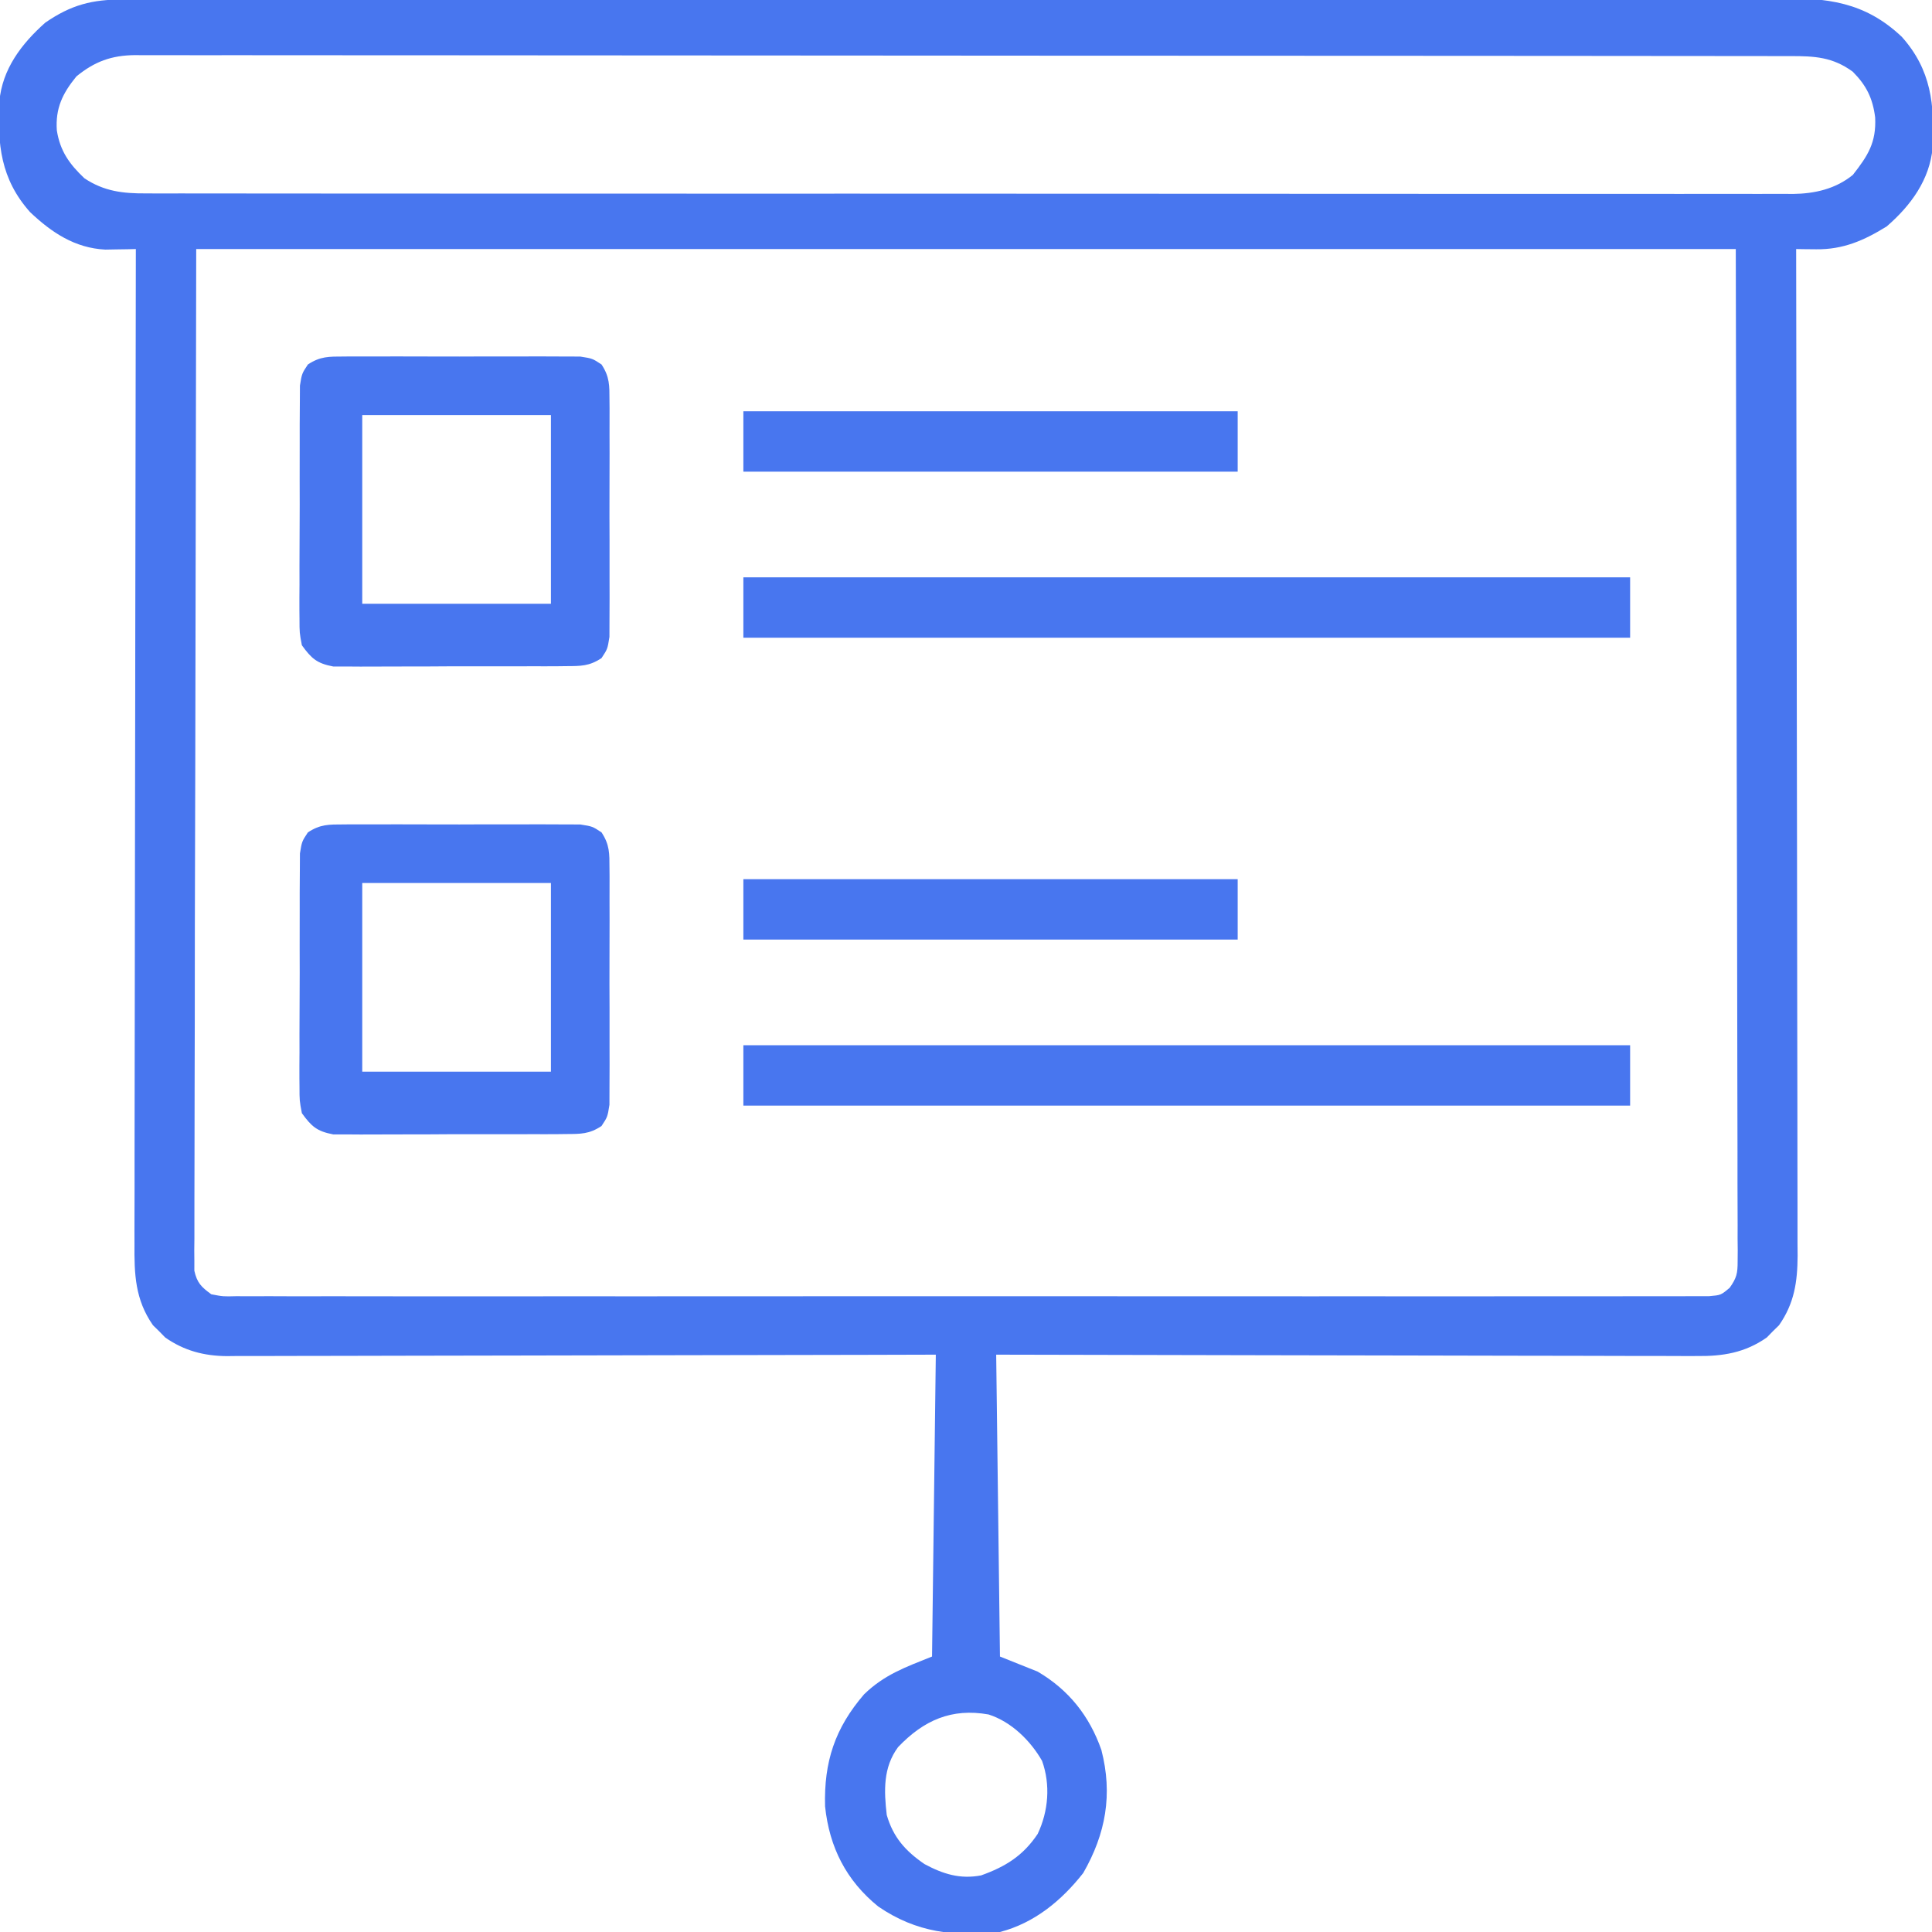 <svg version="1.1" xmlns="http://www.w3.org/2000/svg" width="512px" height="512px" transform="rotate(0) scale(1, 1)">
<path d="M0 0 C0.782 -0.002 1.563 -0.005 2.369 -0.007 C5.004 -0.014 7.639 -0.013 10.274 -0.013 C12.176 -0.016 14.078 -0.02 15.979 -0.024 C21.219 -0.034 26.458 -0.038 31.697 -0.04 C37.343 -0.044 42.988 -0.054 48.634 -0.063 C62.274 -0.082 75.915 -0.093 89.555 -0.101 C95.976 -0.106 102.398 -0.111 108.819 -0.116 C130.16 -0.133 151.501 -0.148 172.843 -0.155 C174.223 -0.156 175.603 -0.156 176.983 -0.157 C178.01 -0.157 178.01 -0.157 179.058 -0.157 C182.525 -0.159 185.993 -0.16 189.461 -0.161 C190.149 -0.161 190.837 -0.161 191.546 -0.162 C213.857 -0.17 236.168 -0.193 258.48 -0.226 C282.069 -0.26 305.659 -0.28 329.249 -0.283 C342.108 -0.285 354.966 -0.294 367.825 -0.319 C378.775 -0.341 389.724 -0.349 400.674 -0.339 C406.261 -0.335 411.848 -0.337 417.435 -0.356 C422.551 -0.374 427.667 -0.373 432.783 -0.357 C434.633 -0.355 436.482 -0.359 438.331 -0.371 C451.45 -0.45 461.448 0.545 471.34 9.912 C479.166 18.695 480.022 27.895 479.491 39.194 C478.738 47.768 473.683 54.639 467.321 60.134 C461.299 63.872 455.763 66.281 448.633 66.197 C447.639 66.188 446.645 66.179 445.621 66.169 C444.862 66.158 444.103 66.146 443.321 66.134 C443.322 67.003 443.322 67.003 443.324 67.888 C443.391 102.201 443.443 136.513 443.474 170.826 C443.477 174.946 443.481 179.067 443.485 183.187 C443.486 184.008 443.487 184.828 443.488 185.673 C443.501 198.953 443.524 212.233 443.552 225.513 C443.58 239.141 443.597 252.769 443.603 266.397 C443.607 274.806 443.62 283.214 443.644 291.622 C443.66 297.389 443.665 303.156 443.661 308.923 C443.659 312.249 443.664 315.576 443.678 318.902 C443.693 322.512 443.689 326.122 443.681 329.732 C443.69 330.779 443.699 331.826 443.708 332.904 C443.665 339.838 442.854 345.511 438.778 351.341 C438.235 351.871 437.692 352.401 437.133 352.947 C436.603 353.489 436.073 354.032 435.528 354.591 C429.722 358.65 423.87 359.577 416.993 359.495 C416.194 359.498 415.395 359.5 414.572 359.503 C411.916 359.508 409.26 359.491 406.604 359.475 C404.691 359.474 402.779 359.474 400.866 359.476 C395.689 359.477 390.512 359.459 385.335 359.438 C379.919 359.42 374.503 359.418 369.087 359.414 C358.838 359.405 348.589 359.38 338.34 359.35 C326.669 359.317 314.998 359.3 303.327 359.285 C279.325 359.254 255.323 359.199 231.321 359.134 C231.651 385.534 231.981 411.934 232.321 439.134 C235.621 440.454 238.921 441.774 242.321 443.134 C250.554 447.968 256.051 454.901 259.196 463.884 C262.244 475.658 260.367 486.085 254.383 496.509 C248.644 503.814 241.434 509.766 232.321 512.134 C220.297 513.445 210.174 512.309 200.071 505.384 C191.594 498.514 187.115 489.7 185.973 478.826 C185.653 467.032 188.586 458.112 196.321 449.134 C201.701 443.932 207.191 441.986 214.321 439.134 C214.816 399.534 214.816 399.534 215.321 359.134 C209.486 359.15 203.651 359.166 197.639 359.182 C178.376 359.232 159.114 359.265 139.852 359.29 C128.171 359.305 116.49 359.326 104.81 359.361 C94.628 359.39 84.447 359.41 74.266 359.416 C68.875 359.42 63.485 359.43 58.094 359.451 C53.019 359.472 47.943 359.478 42.867 359.474 C41.006 359.474 39.146 359.48 37.285 359.492 C34.739 359.507 32.194 359.503 29.648 359.495 C28.916 359.504 28.184 359.512 27.431 359.521 C21.409 359.469 16.133 358.1 11.113 354.591 C10.584 354.049 10.054 353.506 9.508 352.947 C8.965 352.417 8.423 351.887 7.863 351.341 C3.1 344.527 2.893 337.758 2.96 329.732 C2.957 328.602 2.955 327.472 2.952 326.308 C2.947 322.533 2.964 318.758 2.98 314.982 C2.982 312.271 2.98 309.561 2.979 306.85 C2.977 301.02 2.986 295.19 3.003 289.36 C3.028 280.93 3.036 272.5 3.039 264.071 C3.046 250.393 3.066 236.716 3.094 223.038 C3.122 209.755 3.143 196.471 3.156 183.187 C3.157 182.368 3.157 181.549 3.158 180.705 C3.162 176.594 3.166 172.484 3.17 168.373 C3.201 134.294 3.253 100.214 3.321 66.134 C2.586 66.152 1.851 66.169 1.094 66.187 C0.12 66.2 -0.855 66.214 -1.859 66.228 C-2.821 66.245 -3.782 66.263 -4.773 66.281 C-12.83 65.875 -18.978 61.774 -24.699 56.357 C-32.525 47.574 -33.381 38.374 -32.85 27.074 C-32.091 18.434 -26.986 11.753 -20.679 6.134 C-13.805 1.405 -8.284 -0.017 0 0 Z M-12.429 20.384 C-16.118 24.892 -18.02 28.842 -17.617 34.697 C-16.751 40.17 -14.3 43.599 -10.304 47.384 C-5.093 50.858 -0.069 51.427 6.064 51.389 C7.211 51.394 7.211 51.394 8.38 51.398 C10.944 51.407 13.508 51.401 16.072 51.395 C17.928 51.398 19.783 51.402 21.639 51.407 C26.741 51.417 31.842 51.415 36.944 51.41 C42.445 51.408 47.946 51.417 53.447 51.424 C64.226 51.437 75.004 51.439 85.782 51.437 C94.542 51.435 103.301 51.437 112.06 51.441 C113.306 51.441 114.552 51.442 115.835 51.443 C118.366 51.444 120.897 51.445 123.427 51.446 C140.424 51.454 157.42 51.458 174.417 51.454 C175.082 51.454 175.746 51.454 176.431 51.453 C179.8 51.453 183.169 51.452 186.538 51.451 C187.207 51.451 187.876 51.451 188.565 51.45 C189.918 51.45 191.272 51.45 192.625 51.449 C213.678 51.444 234.732 51.452 255.786 51.47 C279.44 51.491 303.093 51.502 326.747 51.498 C339.271 51.496 351.796 51.498 364.32 51.513 C374.982 51.524 385.644 51.526 396.306 51.514 C401.747 51.508 407.188 51.507 412.629 51.519 C417.609 51.53 422.589 51.527 427.57 51.512 C429.372 51.51 431.174 51.512 432.976 51.52 C435.426 51.53 437.875 51.522 440.325 51.509 C441.024 51.516 441.724 51.524 442.444 51.531 C448.237 51.468 453.772 50.211 458.344 46.486 C462.333 41.39 464.579 37.914 464.258 31.259 C463.612 26.162 461.936 22.77 458.321 19.134 C452.994 15.237 448.229 14.987 441.789 15.003 C440.64 15 440.64 15 439.469 14.997 C436.888 14.991 434.308 14.992 431.727 14.994 C429.864 14.991 428.001 14.988 426.138 14.985 C421.007 14.977 415.876 14.975 410.745 14.974 C405.216 14.972 399.687 14.965 394.158 14.958 C382.063 14.944 369.968 14.938 357.874 14.934 C350.325 14.931 342.776 14.927 335.227 14.923 C314.336 14.91 293.445 14.9 272.554 14.897 C271.203 14.896 269.852 14.896 268.501 14.896 C267.147 14.896 265.793 14.896 264.439 14.895 C261.722 14.895 259.005 14.894 256.288 14.894 C255.614 14.894 254.941 14.894 254.247 14.894 C232.4 14.89 210.552 14.874 188.705 14.851 C165.61 14.826 142.515 14.812 119.419 14.811 C106.829 14.81 94.238 14.805 81.647 14.786 C70.927 14.771 60.208 14.766 49.488 14.774 C44.017 14.778 38.546 14.777 33.075 14.763 C28.068 14.75 23.061 14.752 18.054 14.764 C16.241 14.766 14.428 14.763 12.616 14.754 C10.153 14.743 7.692 14.75 5.23 14.762 C4.524 14.755 3.818 14.747 3.091 14.739 C-3.137 14.805 -7.594 16.428 -12.429 20.384 Z M19.321 66.134 C19.238 111.097 19.156 156.059 19.071 202.384 C19.034 216.6 18.998 230.816 18.96 245.463 C18.947 258.166 18.947 258.166 18.939 270.869 C18.935 276.543 18.92 282.217 18.898 287.891 C18.873 294.43 18.861 300.97 18.867 307.509 C18.869 310.856 18.863 314.203 18.844 317.55 C18.824 321.13 18.829 324.709 18.839 328.289 C18.828 329.339 18.816 330.39 18.804 331.472 C18.812 332.431 18.82 333.39 18.828 334.378 C18.827 335.206 18.825 336.034 18.824 336.887 C19.531 340.085 20.682 341.22 23.321 343.134 C26.465 343.734 26.465 343.734 30.048 343.638 C31.067 343.646 31.067 343.646 32.105 343.655 C34.391 343.67 36.675 343.656 38.96 343.642 C40.611 343.647 42.261 343.653 43.912 343.661 C48.456 343.678 52.999 343.669 57.543 343.657 C62.44 343.648 67.338 343.662 72.235 343.673 C81.832 343.691 91.428 343.687 101.025 343.675 C108.822 343.666 116.62 343.665 124.417 343.669 C126.08 343.67 126.08 343.67 127.776 343.671 C130.028 343.673 132.279 343.674 134.531 343.675 C155.659 343.687 176.788 343.674 197.916 343.652 C216.057 343.634 234.199 343.637 252.34 343.656 C273.391 343.677 294.442 343.686 315.494 343.673 C317.737 343.672 319.981 343.671 322.224 343.669 C323.328 343.669 324.432 343.668 325.569 343.668 C333.36 343.664 341.151 343.67 348.941 343.679 C358.432 343.691 367.922 343.688 377.412 343.666 C382.258 343.656 387.102 343.652 391.947 343.665 C396.379 343.677 400.81 343.67 405.241 343.649 C406.848 343.644 408.455 343.647 410.062 343.656 C412.239 343.669 414.415 343.656 416.593 343.638 C418.41 343.637 418.41 343.637 420.264 343.636 C423.388 343.358 423.388 343.358 425.71 341.4 C427.568 338.786 427.819 337.554 427.813 334.378 C427.821 333.419 427.829 332.46 427.837 331.472 C427.825 330.421 427.814 329.371 427.802 328.289 C427.805 327.174 427.808 326.058 427.812 324.909 C427.819 321.145 427.796 317.383 427.775 313.62 C427.771 310.886 427.774 308.152 427.776 305.418 C427.778 298.827 427.76 292.235 427.734 285.644 C427.705 278.021 427.702 270.398 427.699 262.774 C427.678 242.644 427.622 222.514 427.571 202.384 C427.447 134.94 427.447 134.94 427.321 66.134 C292.681 66.134 158.041 66.134 19.321 66.134 Z M205.321 463.134 C201.339 468.529 201.567 474.695 202.321 481.134 C204.036 487.038 207.245 490.651 212.321 494.134 C217.247 496.78 221.759 498.191 227.321 497.134 C233.829 494.806 238.481 491.894 242.321 486.134 C245.165 480.11 245.748 473.125 243.481 466.787 C240.394 461.392 235.324 456.419 229.313 454.49 C219.474 452.734 212.099 456.04 205.321 463.134 Z " fill="#4876ef" transform="translate(32.679,-0.134)"/>
<path d="M0 0 C0.706 -0.007 1.412 -0.014 2.14 -0.021 C4.469 -0.039 6.798 -0.027 9.127 -0.014 C10.748 -0.016 12.37 -0.02 13.991 -0.025 C17.387 -0.031 20.783 -0.023 24.179 -0.004 C28.531 0.019 32.881 0.006 37.233 -0.018 C40.58 -0.033 43.928 -0.028 47.275 -0.018 C48.88 -0.015 50.484 -0.018 52.088 -0.028 C54.332 -0.038 56.573 -0.022 58.816 0 C60.092 0.003 61.368 0.006 62.683 0.01 C65.908 0.518 65.908 0.518 68.319 2.107 C70.487 5.396 70.416 7.681 70.426 11.609 C70.433 12.316 70.44 13.022 70.447 13.749 C70.465 16.079 70.453 18.407 70.439 20.736 C70.442 22.358 70.446 23.979 70.451 25.6 C70.457 28.997 70.448 32.392 70.43 35.789 C70.407 40.14 70.42 44.491 70.444 48.842 C70.458 52.19 70.454 55.537 70.443 58.885 C70.441 60.489 70.444 62.093 70.453 63.698 C70.464 65.941 70.448 68.183 70.426 70.426 C70.423 71.702 70.419 72.978 70.416 74.292 C69.908 77.518 69.908 77.518 68.312 79.927 C65.056 82.081 62.818 82.032 58.924 82.051 C57.882 82.064 57.882 82.064 56.819 82.077 C54.526 82.1 52.236 82.093 49.943 82.084 C48.347 82.089 46.75 82.095 45.154 82.103 C41.809 82.113 38.464 82.109 35.119 82.094 C30.837 82.077 26.556 82.1 22.275 82.135 C18.978 82.157 15.681 82.156 12.384 82.148 C10.806 82.147 9.227 82.154 7.649 82.168 C5.439 82.186 3.231 82.171 1.022 82.149 C-0.234 82.148 -1.49 82.147 -2.784 82.146 C-7.091 81.328 -8.541 80.055 -11.092 76.518 C-11.72 73.21 -11.72 73.21 -11.723 69.404 C-11.73 68.707 -11.737 68.011 -11.745 67.293 C-11.761 65.001 -11.742 62.712 -11.721 60.42 C-11.722 58.822 -11.724 57.225 -11.728 55.627 C-11.731 52.284 -11.716 48.942 -11.689 45.598 C-11.655 41.315 -11.661 37.033 -11.679 32.75 C-11.69 29.453 -11.681 26.156 -11.666 22.859 C-11.661 21.28 -11.661 19.701 -11.668 18.122 C-11.673 15.914 -11.653 13.709 -11.625 11.502 C-11.619 10.247 -11.613 8.991 -11.606 7.698 C-11.092 4.518 -11.092 4.518 -9.502 2.113 C-6.213 -0.064 -3.933 0.01 0 0 Z M4.908 15.518 C4.908 32.018 4.908 48.518 4.908 65.518 C21.408 65.518 37.908 65.518 54.908 65.518 C54.908 49.018 54.908 32.518 54.908 15.518 C38.408 15.518 21.908 15.518 4.908 15.518 Z " fill="#4876ef" transform="translate(91.092,218.482)"/>
<path d="M0 0 C0.706 -0.007 1.412 -0.014 2.14 -0.021 C4.469 -0.039 6.798 -0.027 9.127 -0.014 C10.748 -0.016 12.37 -0.02 13.991 -0.025 C17.387 -0.031 20.783 -0.023 24.179 -0.004 C28.531 0.019 32.881 0.006 37.233 -0.018 C40.58 -0.033 43.928 -0.028 47.275 -0.018 C48.88 -0.015 50.484 -0.018 52.088 -0.028 C54.332 -0.038 56.573 -0.022 58.816 0 C60.092 0.003 61.368 0.006 62.683 0.01 C65.908 0.518 65.908 0.518 68.319 2.107 C70.487 5.396 70.416 7.681 70.426 11.609 C70.433 12.316 70.44 13.022 70.447 13.749 C70.465 16.079 70.453 18.407 70.439 20.736 C70.442 22.358 70.446 23.979 70.451 25.6 C70.457 28.997 70.448 32.392 70.43 35.789 C70.407 40.14 70.42 44.491 70.444 48.842 C70.458 52.19 70.454 55.537 70.443 58.885 C70.441 60.489 70.444 62.093 70.453 63.698 C70.464 65.941 70.448 68.183 70.426 70.426 C70.423 71.702 70.419 72.978 70.416 74.292 C69.908 77.518 69.908 77.518 68.312 79.927 C65.056 82.081 62.818 82.032 58.924 82.051 C57.882 82.064 57.882 82.064 56.819 82.077 C54.526 82.1 52.236 82.093 49.943 82.084 C48.347 82.089 46.75 82.095 45.154 82.103 C41.809 82.113 38.464 82.109 35.119 82.094 C30.837 82.077 26.556 82.1 22.275 82.135 C18.978 82.157 15.681 82.156 12.384 82.148 C10.806 82.147 9.227 82.154 7.649 82.168 C5.439 82.186 3.231 82.171 1.022 82.149 C-0.234 82.148 -1.49 82.147 -2.784 82.146 C-7.091 81.328 -8.541 80.055 -11.092 76.518 C-11.72 73.21 -11.72 73.21 -11.723 69.404 C-11.73 68.707 -11.737 68.011 -11.745 67.293 C-11.761 65.001 -11.742 62.712 -11.721 60.42 C-11.722 58.822 -11.724 57.225 -11.728 55.627 C-11.731 52.284 -11.716 48.942 -11.689 45.598 C-11.655 41.315 -11.661 37.033 -11.679 32.75 C-11.69 29.453 -11.681 26.156 -11.666 22.859 C-11.661 21.28 -11.661 19.701 -11.668 18.122 C-11.673 15.914 -11.653 13.709 -11.625 11.502 C-11.619 10.247 -11.613 8.991 -11.606 7.698 C-11.092 4.518 -11.092 4.518 -9.502 2.113 C-6.213 -0.064 -3.933 0.01 0 0 Z M4.908 15.518 C4.908 32.018 4.908 48.518 4.908 65.518 C21.408 65.518 37.908 65.518 54.908 65.518 C54.908 49.018 54.908 32.518 54.908 15.518 C38.408 15.518 21.908 15.518 4.908 15.518 Z " fill="#4876ef" transform="translate(91.092,94.482)"/>
<path d="M0 0 C77.55 0 155.1 0 235 0 C235 5.28 235 10.56 235 16 C157.45 16 79.9 16 0 16 C0 10.72 0 5.44 0 0 Z " fill="#4876ef" transform="translate(197,277)"/>
<path d="M0 0 C77.55 0 155.1 0 235 0 C235 5.28 235 10.56 235 16 C157.45 16 79.9 16 0 16 C0 10.72 0 5.44 0 0 Z " fill="#4876ef" transform="translate(197,153)"/>
<path d="M0 0 C43.23 0 86.46 0 131 0 C131 5.28 131 10.56 131 16 C87.77 16 44.54 16 0 16 C0 10.72 0 5.44 0 0 Z " fill="#4876ef" transform="translate(197,233)"/>
<path d="M0 0 C43.23 0 86.46 0 131 0 C131 5.28 131 10.56 131 16 C87.77 16 44.54 16 0 16 C0 10.72 0 5.44 0 0 Z " fill="#4876ef" transform="translate(197,109)"/>
</svg>